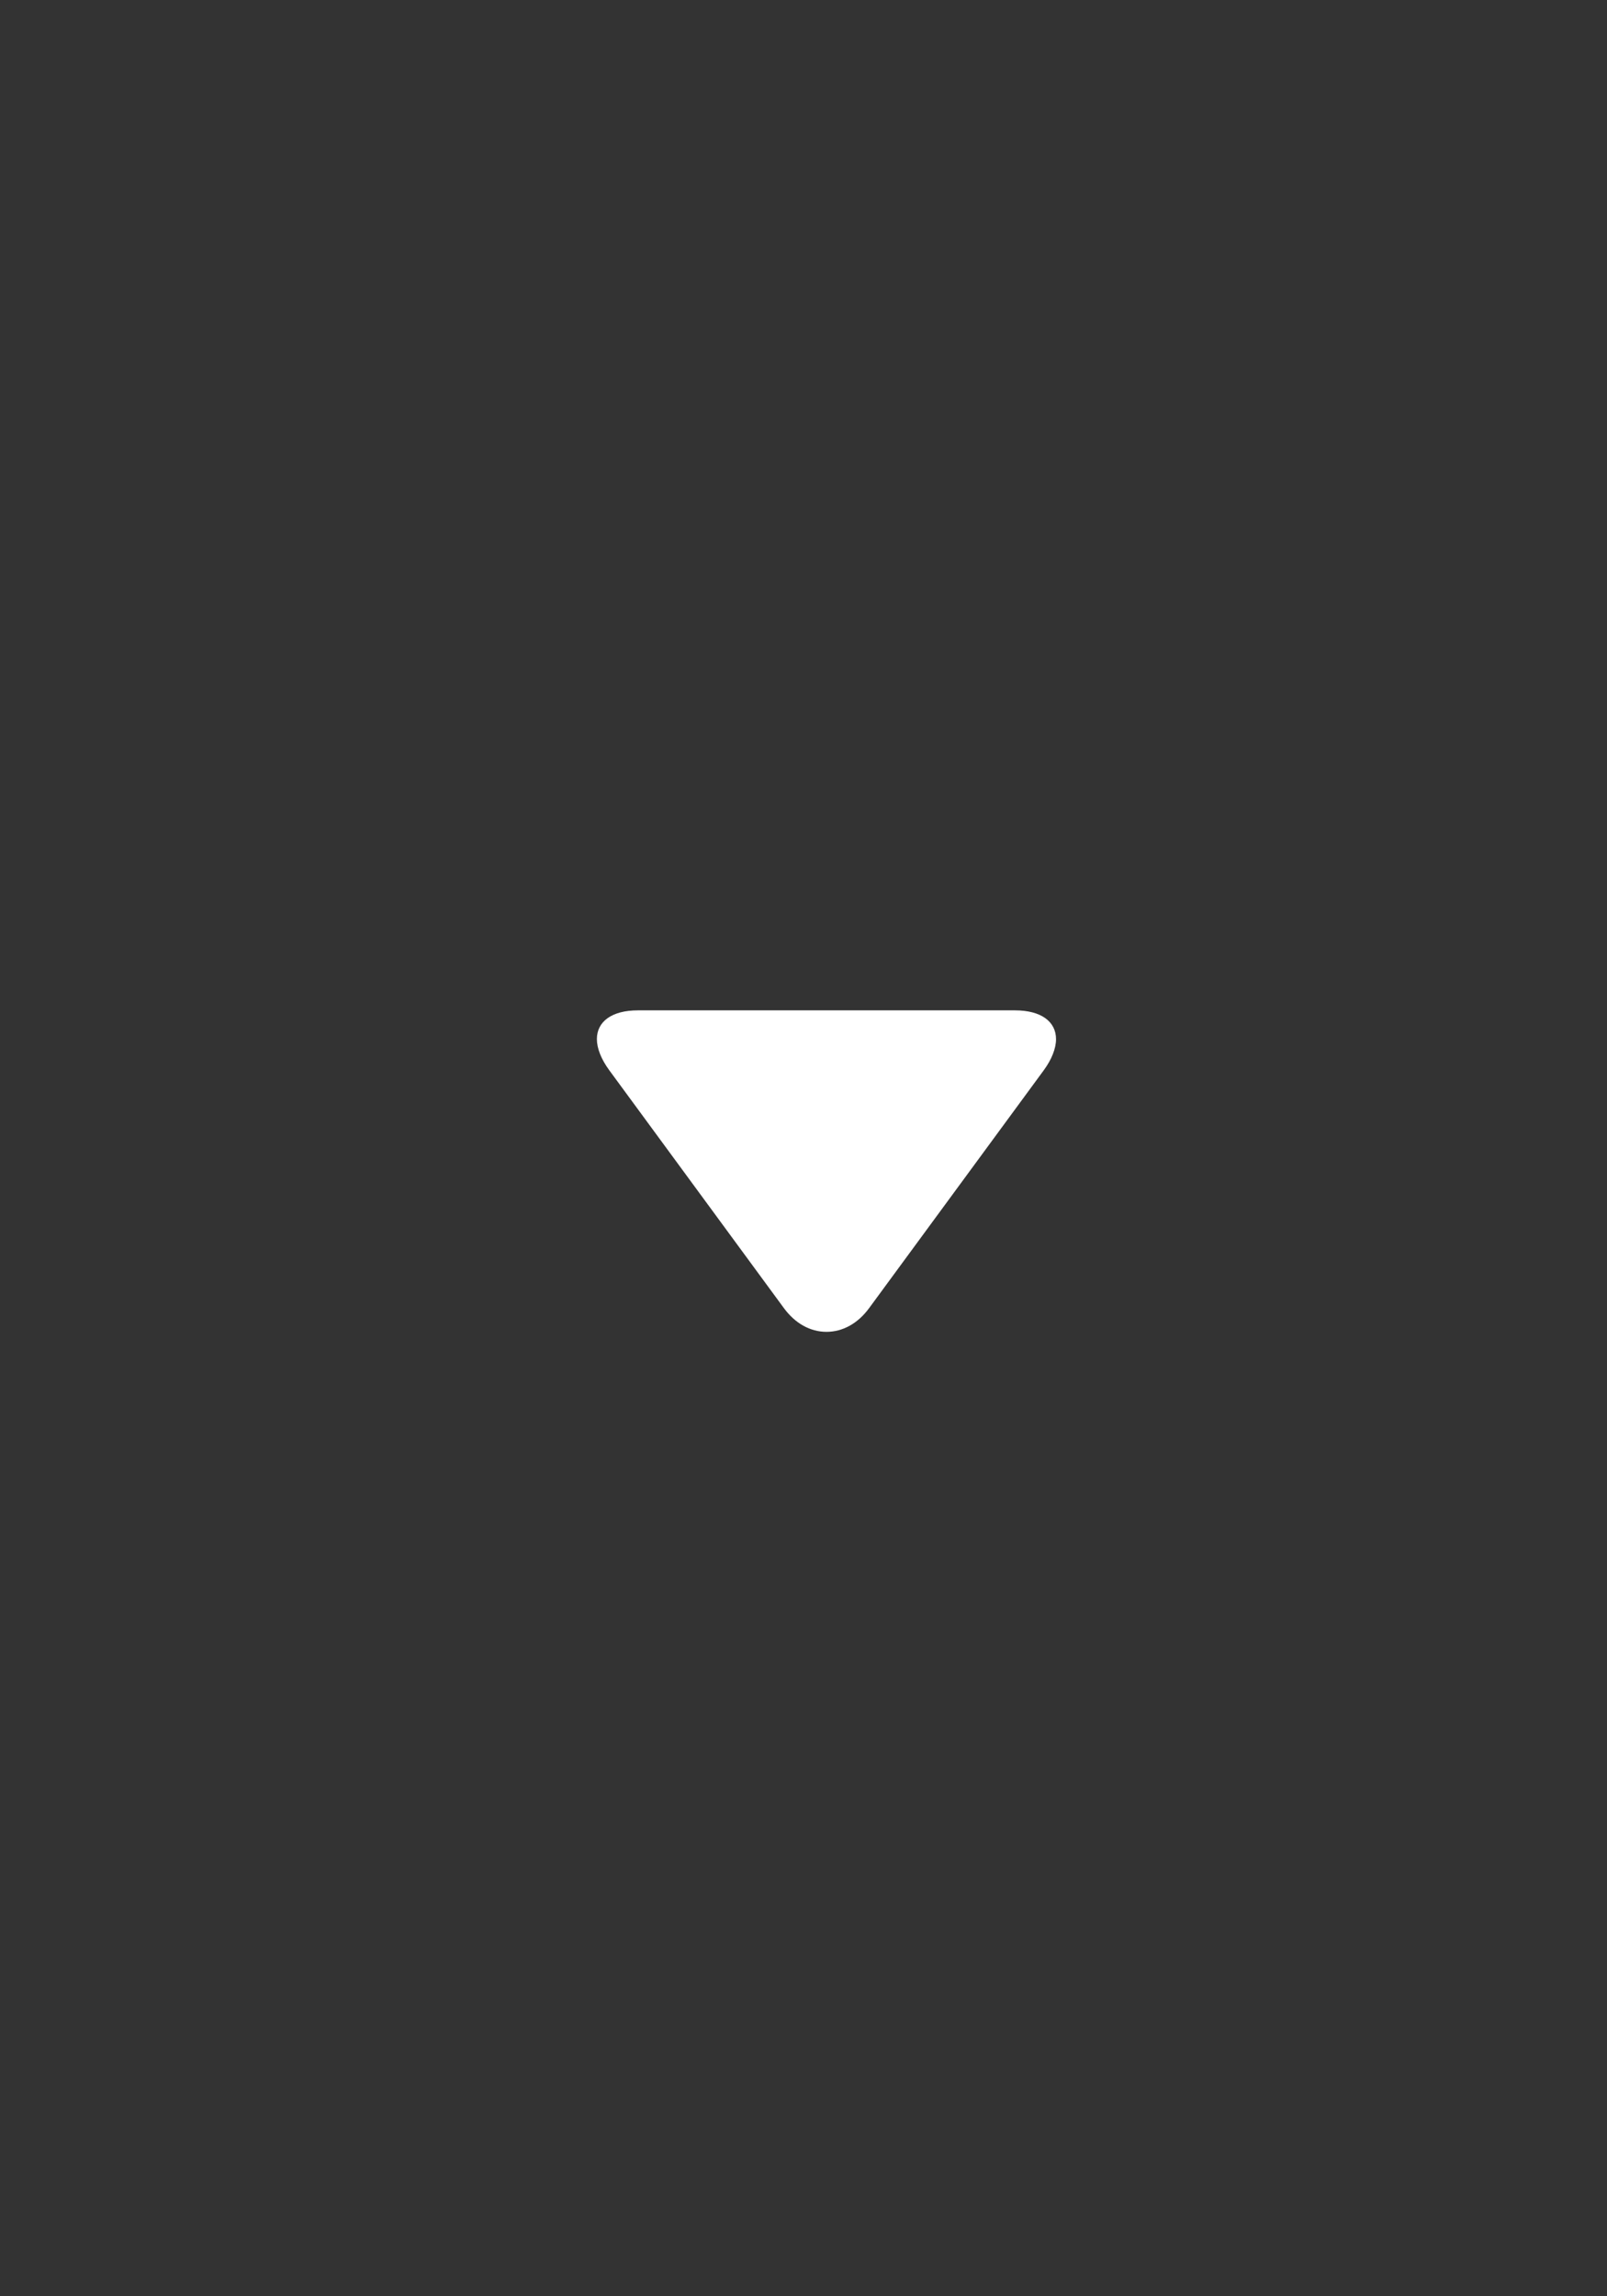 <?xml version="1.0" encoding="UTF-8"?>
<svg width="35px" height="50px" viewBox="0 0 35 50" version="1.1" xmlns="http://www.w3.org/2000/svg" xmlns:xlink="http://www.w3.org/1999/xlink">
    <rect x="0" y="0" width="35" height="50" fill="#333333" stroke="none"/>
    <!-- Generator: Sketch 51.3 (57544) - http://www.bohemiancoding.com/sketch -->
    <title>Artboard@2x</title>
    <desc>Created with Sketch.</desc>
    <defs></defs>
    <g id="Artboard" stroke="none" stroke-width="1" fill="none" fill-rule="evenodd">
        <path d="M20.984,24.571 L15.807,20.769 C15.568,20.593 15.327,20.5 15.127,20.5 C14.739,20.5 14.5,20.833 14.5,21.391 L14.5,29.61 C14.5,30.167 14.739,30.5 15.125,30.5 C15.326,30.5 15.563,30.407 15.803,30.231 L20.982,26.428 C21.316,26.183 21.5,25.854 21.5,25.5 C21.5,25.146 21.318,24.816 20.984,24.571 Z" id="Shape" fill="#FFFFFF" fill-rule="nonzero" transform="translate(18, 25.5) rotate(90) translate(-18, -25.5) "></path>
    </g>
</svg>